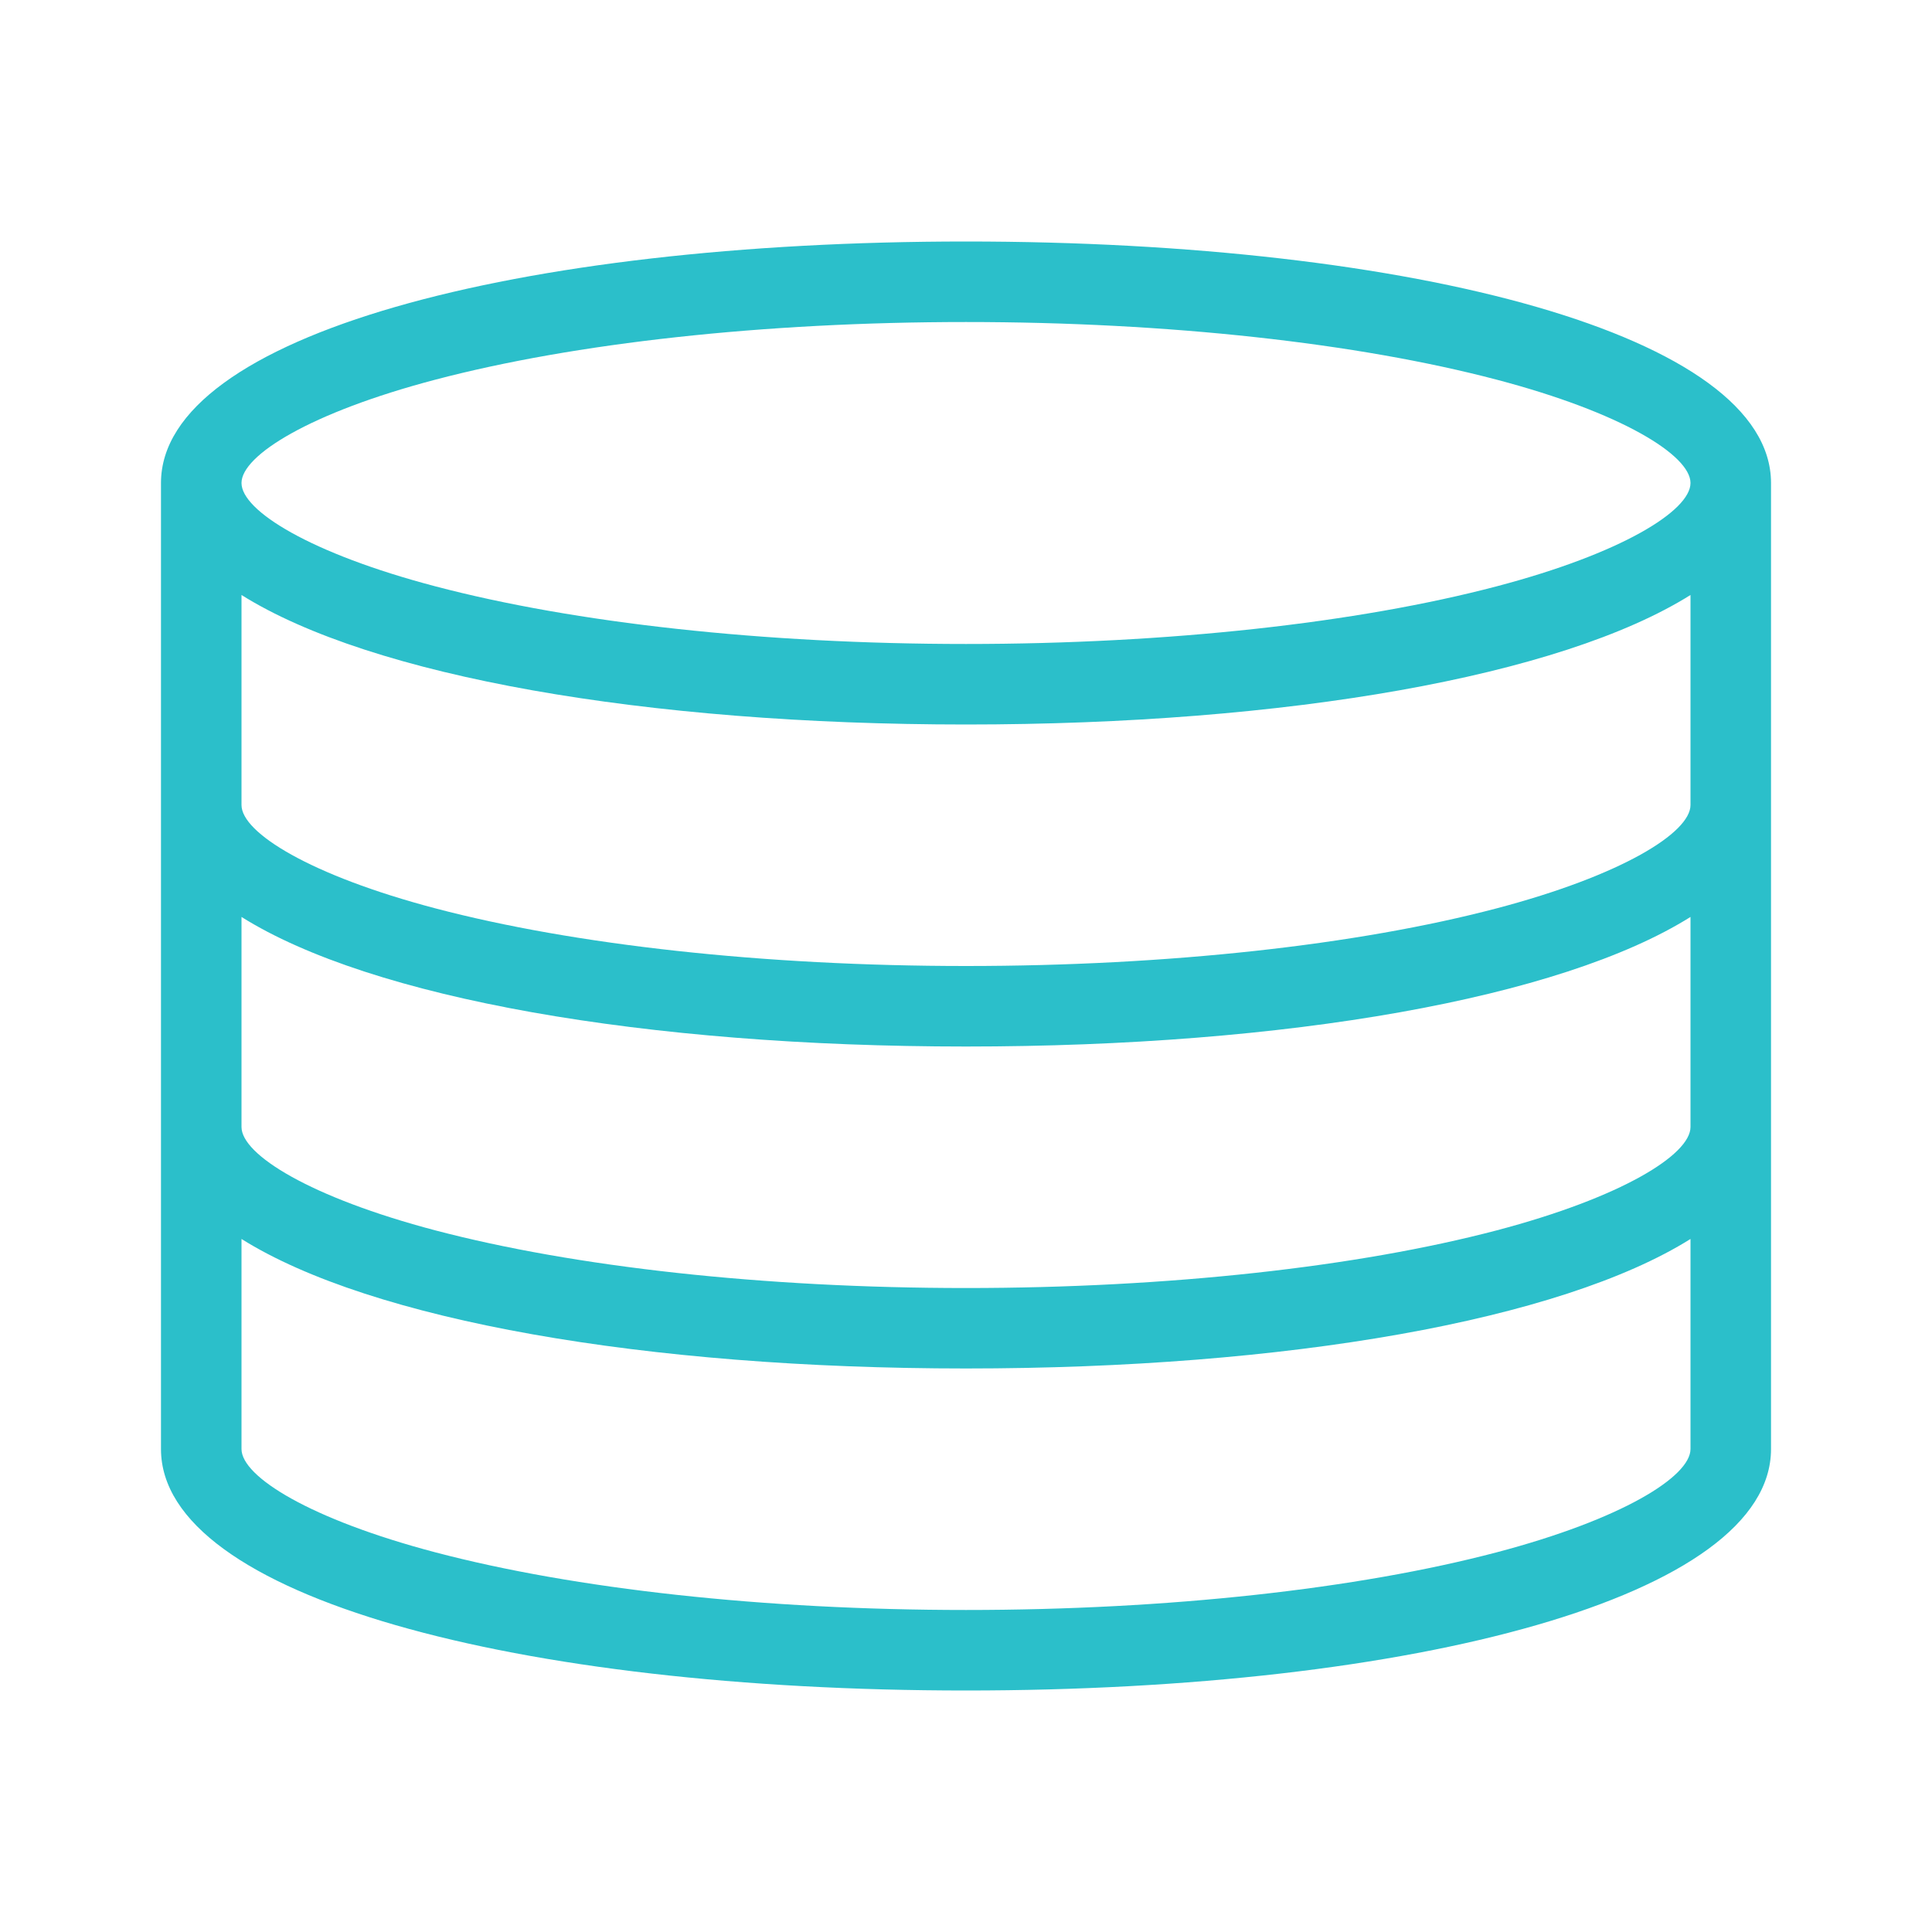 <svg width="28" height="28" viewBox="0 0 28 28" fill="none" xmlns="http://www.w3.org/2000/svg">
<path fill-rule="evenodd" clip-rule="evenodd" d="M2.333 7C2.333 4.861 7.506 3.5 14 3.5C20.494 3.5 25.667 4.861 25.667 7V21C25.667 23.139 20.494 24.5 14 24.5C7.506 24.5 2.333 23.139 2.333 21V7ZM3.5 8.623V11.667C3.5 12.068 4.496 12.687 6.311 13.165C8.324 13.695 11.068 14 14 14C16.932 14 19.676 13.695 21.689 13.165C23.504 12.687 24.5 12.068 24.5 11.667V8.623C22.617 9.803 18.647 10.5 14 10.5C9.353 10.5 5.382 9.803 3.5 8.623ZM14 15.167C18.647 15.167 22.617 14.47 24.5 13.289V16.333C24.5 16.734 23.504 17.354 21.689 17.832C19.676 18.361 16.932 18.667 14 18.667C11.068 18.667 8.324 18.361 6.311 17.832C4.496 17.354 3.5 16.734 3.5 16.333V13.289C5.382 14.47 9.353 15.167 14 15.167ZM24.5 17.956C22.617 19.136 18.647 19.833 14 19.833C9.353 19.833 5.382 19.136 3.5 17.956V21C3.5 21.401 4.496 22.02 6.311 22.498C8.324 23.028 11.068 23.333 14 23.333C16.932 23.333 19.676 23.028 21.689 22.498C23.504 22.02 24.5 21.401 24.5 21V17.956ZM21.689 8.498C19.676 9.028 16.932 9.333 14 9.333C11.068 9.333 8.324 9.028 6.311 8.498C4.496 8.021 3.5 7.401 3.5 7C3.5 6.599 4.496 5.979 6.311 5.502C8.324 4.972 11.068 4.667 14 4.667C16.932 4.667 19.676 4.972 21.689 5.502C23.504 5.979 24.5 6.599 24.5 7C24.5 7.401 23.504 8.021 21.689 8.498Z" fill="#2BBFCA"/>
</svg>
